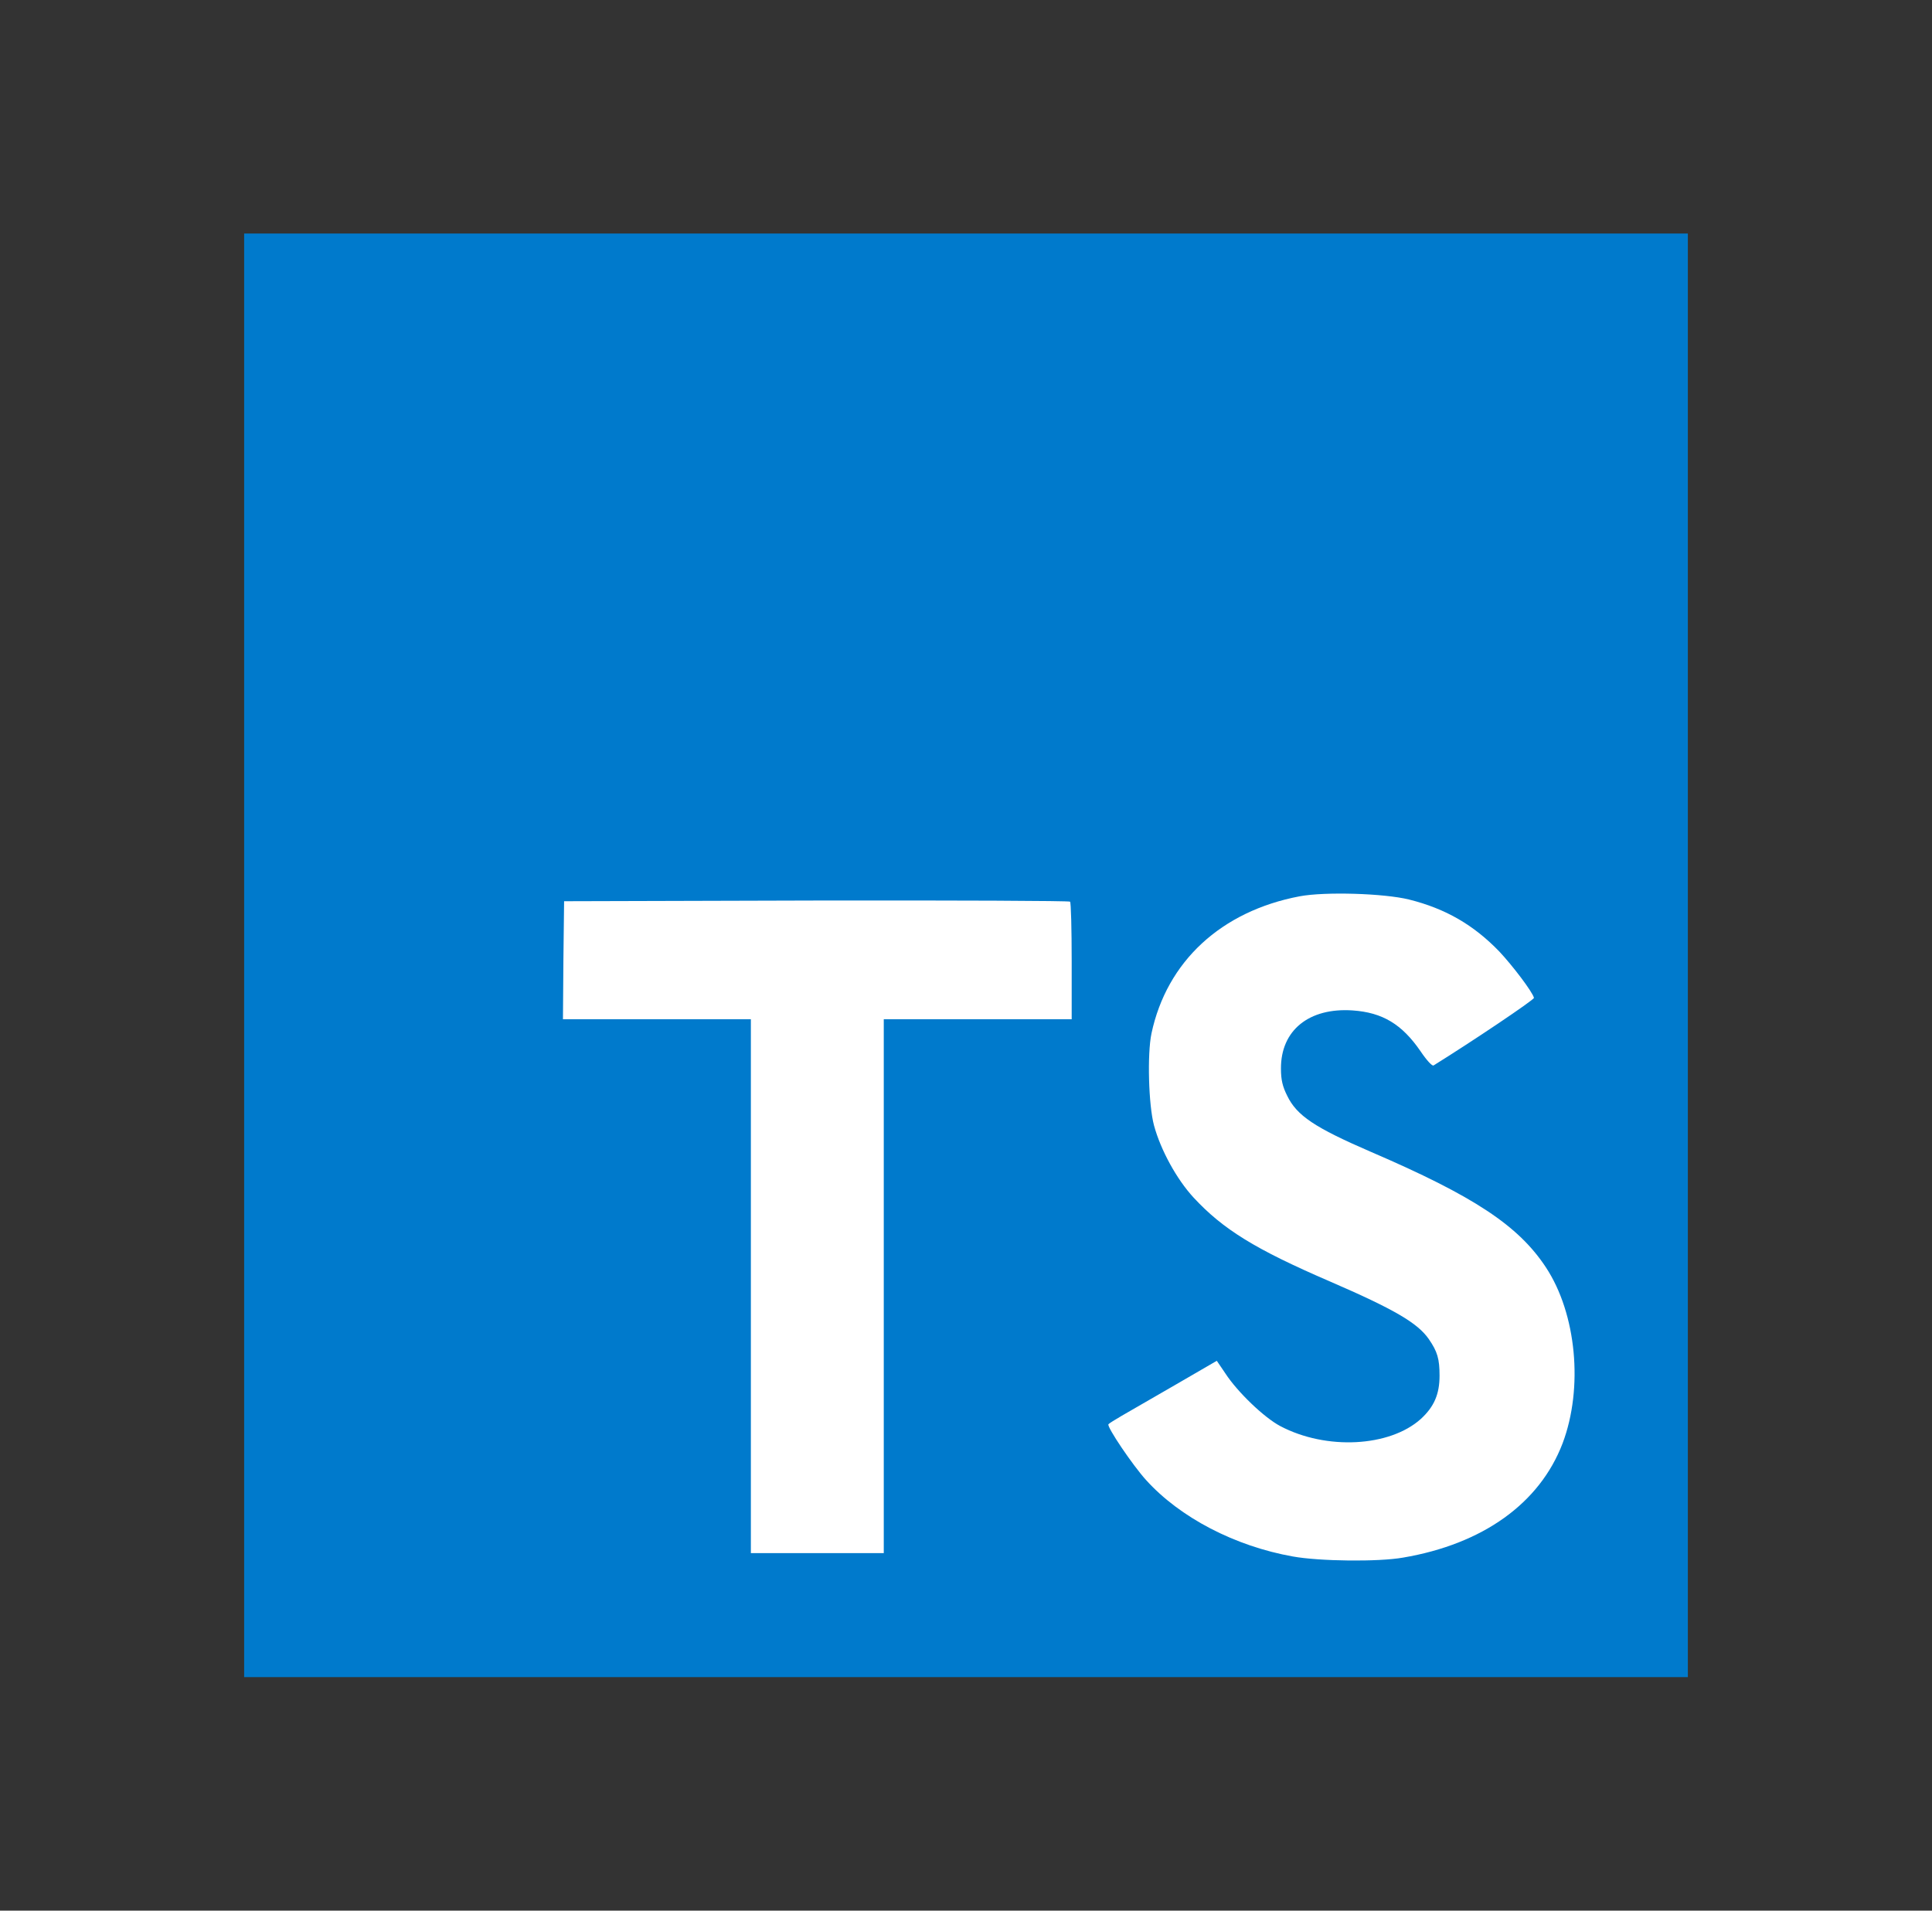 <svg width="91" height="90" viewBox="0 0 91 90" fill="none" xmlns="http://www.w3.org/2000/svg">
<rect x="0" y="0" width="91" height="90" fill="#333333" stroke="none"/>
<path d="M11.5 45V79H45.5H79.5V45V11H45.5H11.5V45Z" fill="#007ACC"/>
<path d="M26.537 45.226L26.516 48.011H30.941H35.367V60.585V73.16H38.497H41.627V60.585V48.011H46.052H50.478V45.28C50.478 43.769 50.445 42.506 50.402 42.473C50.37 42.43 44.984 42.409 38.453 42.419L26.57 42.452L26.537 45.226Z" fill="white"/>
<path d="M66.369 42.372C68.096 42.804 69.413 43.571 70.622 44.823C71.248 45.492 72.176 46.711 72.252 47.003C72.273 47.089 69.316 49.075 67.524 50.187C67.459 50.23 67.2 49.95 66.909 49.518C66.034 48.244 65.117 47.694 63.714 47.596C61.652 47.456 60.325 48.536 60.335 50.338C60.335 50.867 60.411 51.18 60.627 51.612C61.08 52.551 61.922 53.112 64.567 54.256C69.434 56.35 71.518 57.732 72.813 59.696C74.259 61.887 74.583 65.385 73.601 67.986C72.522 70.814 69.845 72.735 66.078 73.372C64.912 73.577 62.149 73.544 60.897 73.318C58.166 72.832 55.575 71.483 53.978 69.713C53.352 69.022 52.132 67.219 52.208 67.09C52.24 67.047 52.521 66.874 52.834 66.691C53.136 66.518 54.28 65.859 55.36 65.233L57.313 64.1L57.723 64.704C58.295 65.579 59.547 66.777 60.303 67.176C62.473 68.32 65.452 68.158 66.92 66.842C67.546 66.269 67.805 65.676 67.805 64.802C67.805 64.014 67.707 63.668 67.297 63.075C66.769 62.319 65.689 61.682 62.624 60.355C59.116 58.843 57.605 57.904 56.223 56.415C55.424 55.551 54.669 54.17 54.356 53.015C54.097 52.054 54.032 49.647 54.237 48.676C54.96 45.287 57.518 42.923 61.21 42.221C62.408 41.995 65.193 42.081 66.369 42.372Z" fill="white"/>
</svg>
